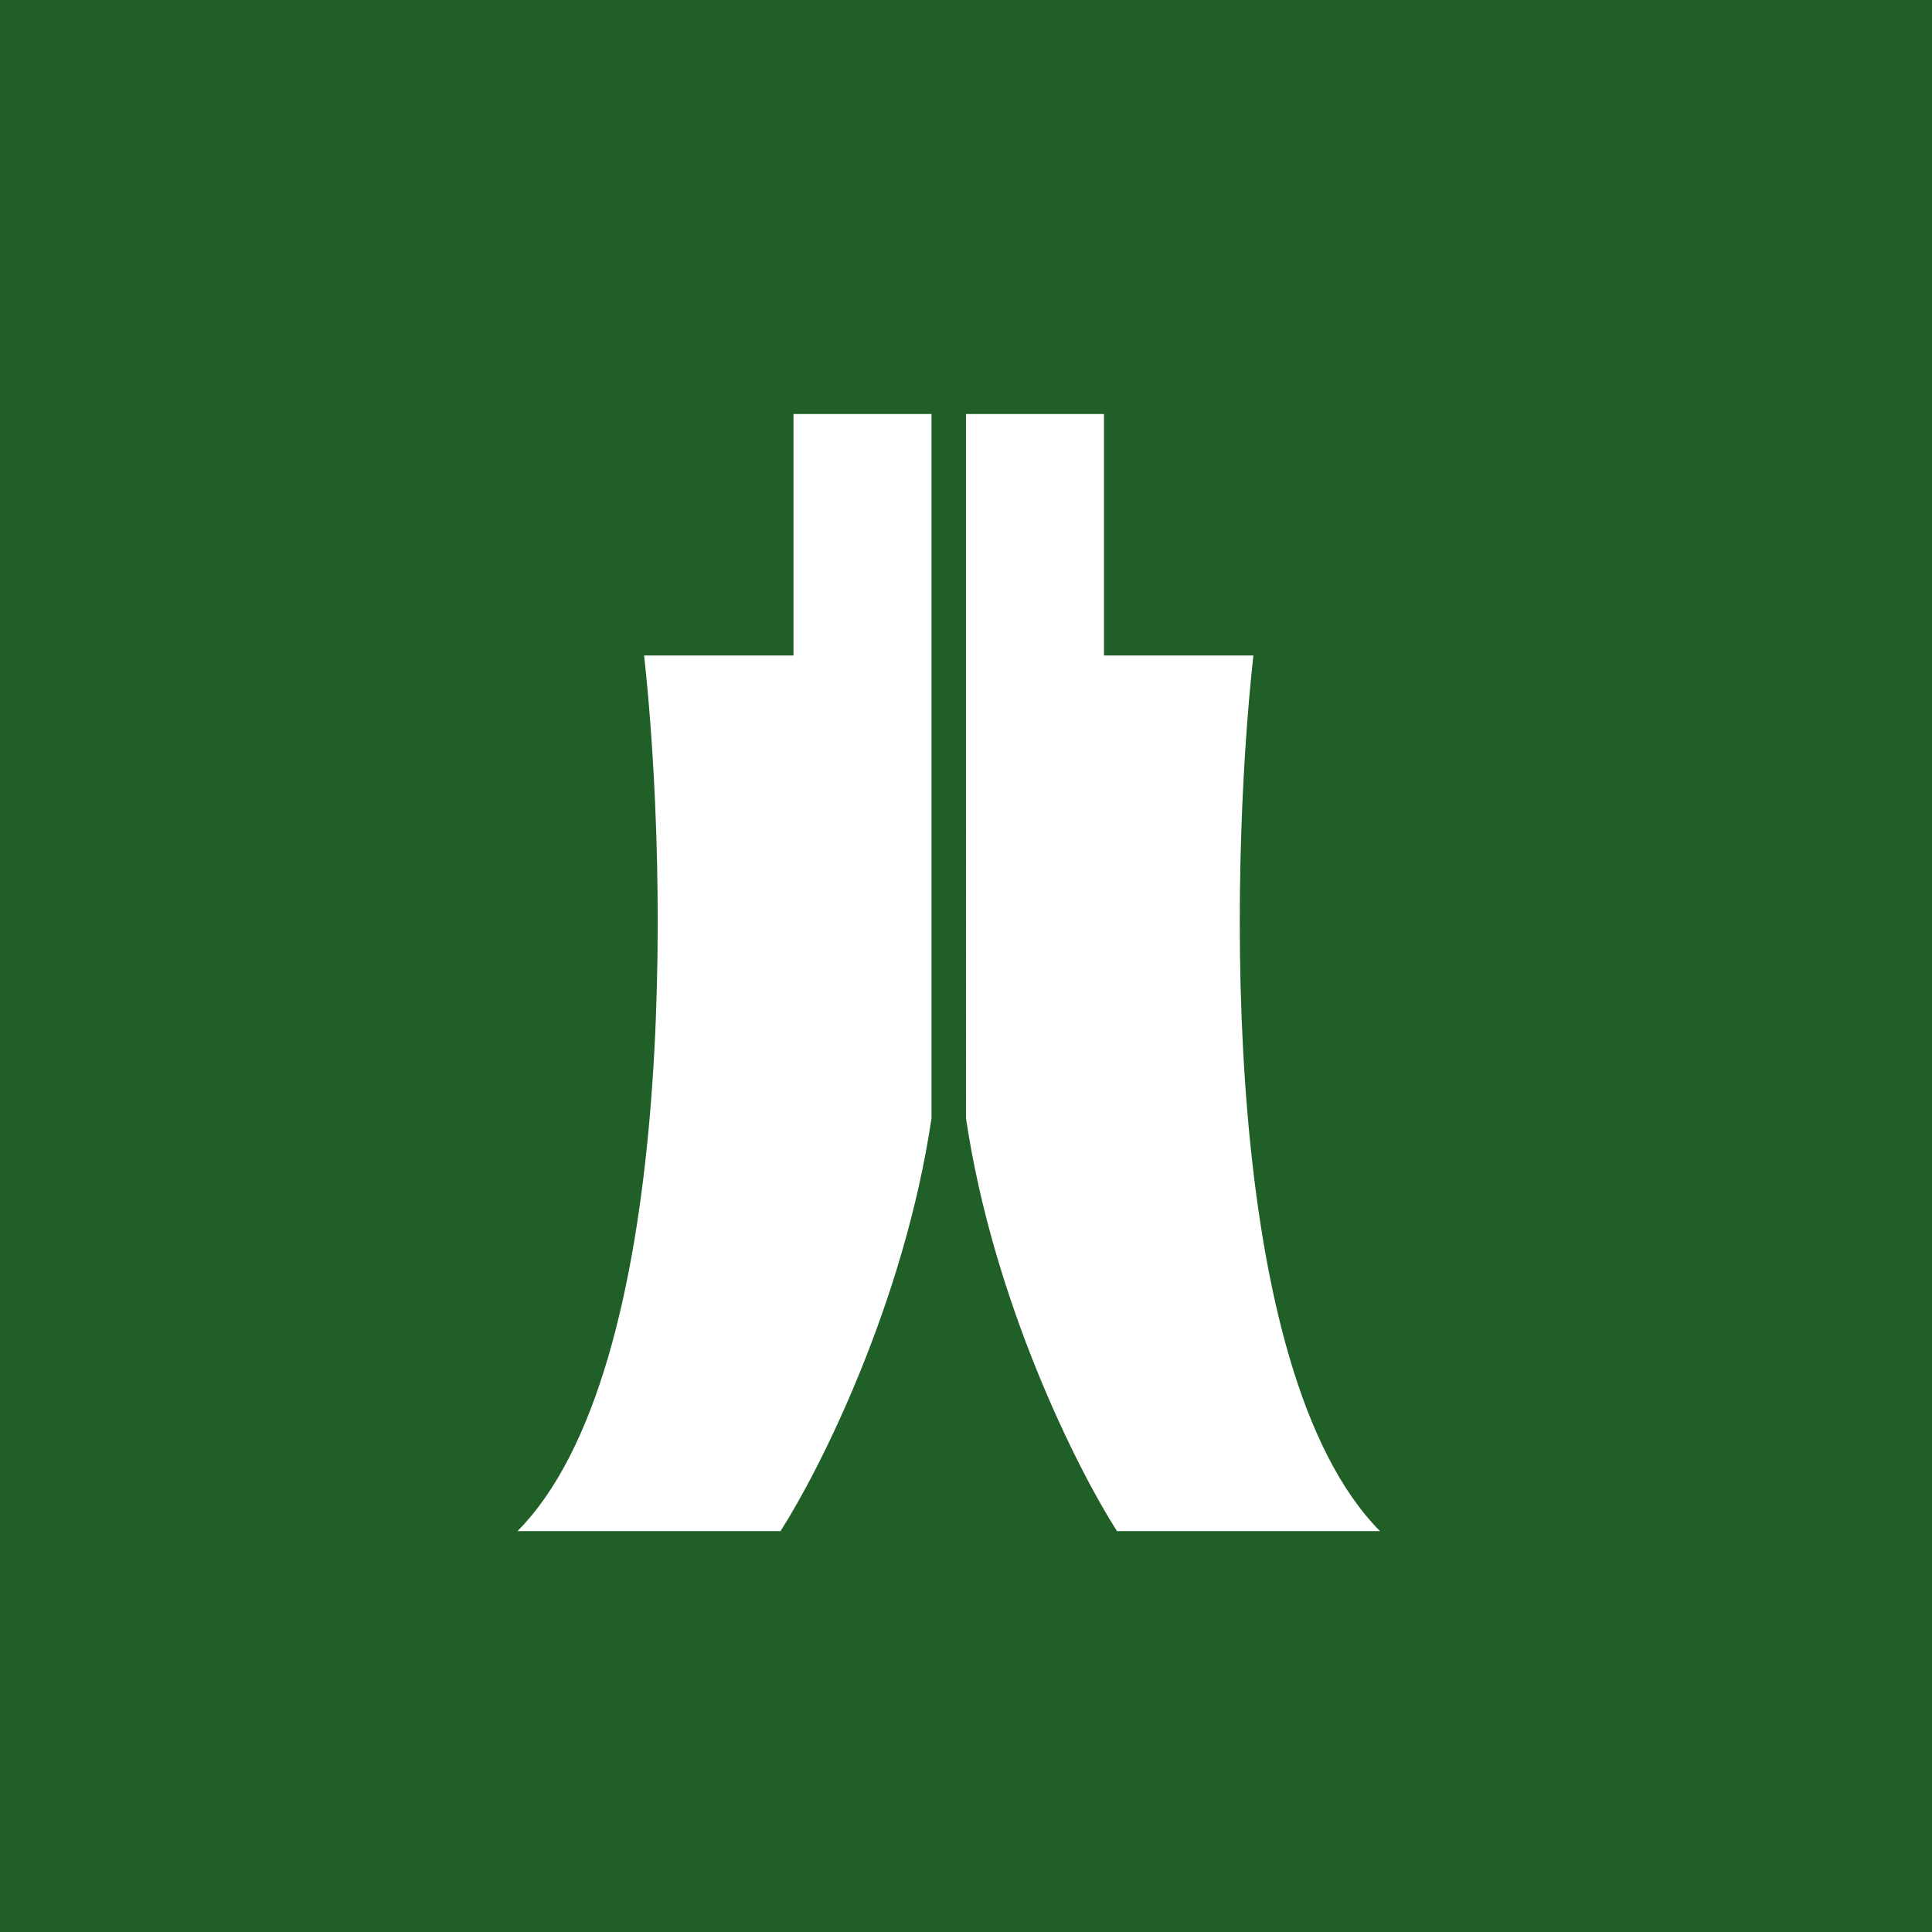 <!-- by TradingView --><svg width="56" height="56" fill="none" xmlns="http://www.w3.org/2000/svg"><path fill="#206028" d="M0 0h56v56H0z"/><path fill-rule="evenodd" clip-rule="evenodd" d="M15 44.38h7.624c1.13-1.763 3.585-6.623 4.376-11.966V12h-4v7h-4.33c.706 6.4.96 20.705-3.67 25.38Zm25 0h-7.624c-1.13-1.763-3.585-6.623-4.376-11.966V12h4v7h4.33c-.706 6.4-.96 20.705 3.67 25.38Z" fill="#fff"/></svg>